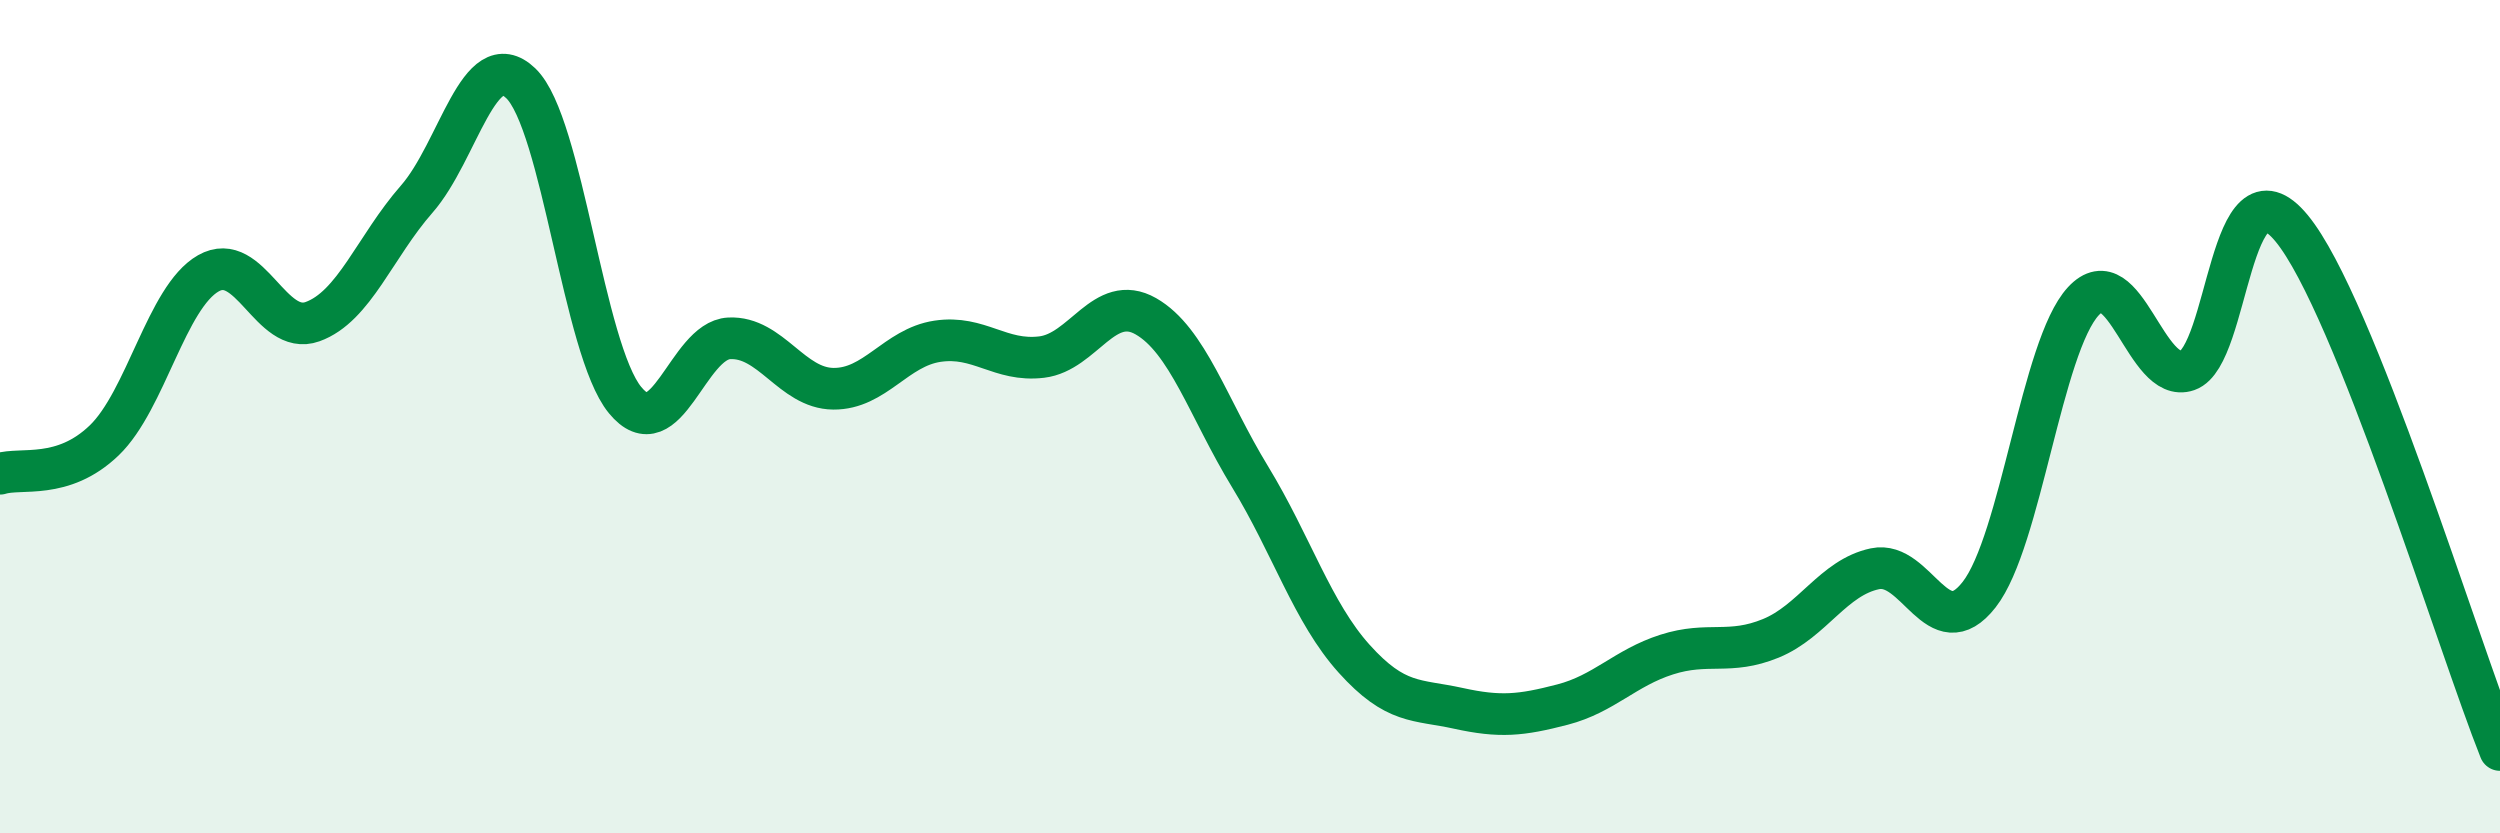 
    <svg width="60" height="20" viewBox="0 0 60 20" xmlns="http://www.w3.org/2000/svg">
      <path
        d="M 0,11.37 C 0.5,11.21 1.5,11.53 2.5,10.57 C 3.5,9.61 4,7.13 5,6.56 C 6,5.99 6.5,8.08 7.5,7.72 C 8.5,7.36 9,5.92 10,4.78 C 11,3.64 11.5,1.04 12.5,2 C 13.5,2.96 14,8.38 15,9.6 C 16,10.82 16.5,8.17 17.5,8.12 C 18.5,8.07 19,9.32 20,9.33 C 21,9.34 21.5,8.34 22.5,8.19 C 23.5,8.04 24,8.69 25,8.57 C 26,8.45 26.5,7.02 27.5,7.59 C 28.5,8.16 29,9.8 30,11.44 C 31,13.08 31.5,14.7 32.5,15.81 C 33.5,16.92 34,16.78 35,17 C 36,17.22 36.5,17.17 37.5,16.91 C 38.5,16.65 39,16.03 40,15.71 C 41,15.39 41.5,15.73 42.5,15.32 C 43.5,14.91 44,13.86 45,13.65 C 46,13.44 46.5,15.55 47.5,14.27 C 48.5,12.99 49,8.31 50,7.23 C 51,6.15 51.5,9.24 52.5,8.89 C 53.5,8.54 53.5,3.66 55,5.48 C 56.5,7.3 59,15.5 60,18L60 20L0 20Z"
        fill="#008740"
        opacity="0.1"
        stroke-linecap="round"
        stroke-linejoin="round"
      />
      <path
        d="M 0,11.37 C 0.5,11.21 1.5,11.53 2.5,10.57 C 3.5,9.61 4,7.13 5,6.56 C 6,5.99 6.5,8.08 7.5,7.72 C 8.5,7.36 9,5.92 10,4.78 C 11,3.64 11.5,1.04 12.5,2 C 13.5,2.96 14,8.38 15,9.6 C 16,10.82 16.5,8.17 17.5,8.12 C 18.5,8.07 19,9.32 20,9.33 C 21,9.34 21.5,8.34 22.5,8.19 C 23.5,8.04 24,8.69 25,8.57 C 26,8.45 26.5,7.02 27.5,7.59 C 28.5,8.16 29,9.8 30,11.44 C 31,13.08 31.5,14.7 32.5,15.81 C 33.5,16.92 34,16.78 35,17 C 36,17.22 36.5,17.17 37.5,16.91 C 38.5,16.65 39,16.03 40,15.71 C 41,15.39 41.5,15.73 42.5,15.32 C 43.5,14.91 44,13.86 45,13.65 C 46,13.44 46.5,15.55 47.5,14.27 C 48.5,12.99 49,8.31 50,7.23 C 51,6.15 51.5,9.24 52.5,8.89 C 53.5,8.54 53.5,3.66 55,5.48 C 56.5,7.3 59,15.5 60,18"
        stroke="#008740"
        stroke-width="1"
        fill="none"
        stroke-linecap="round"
        stroke-linejoin="round"
      />
    </svg>
  